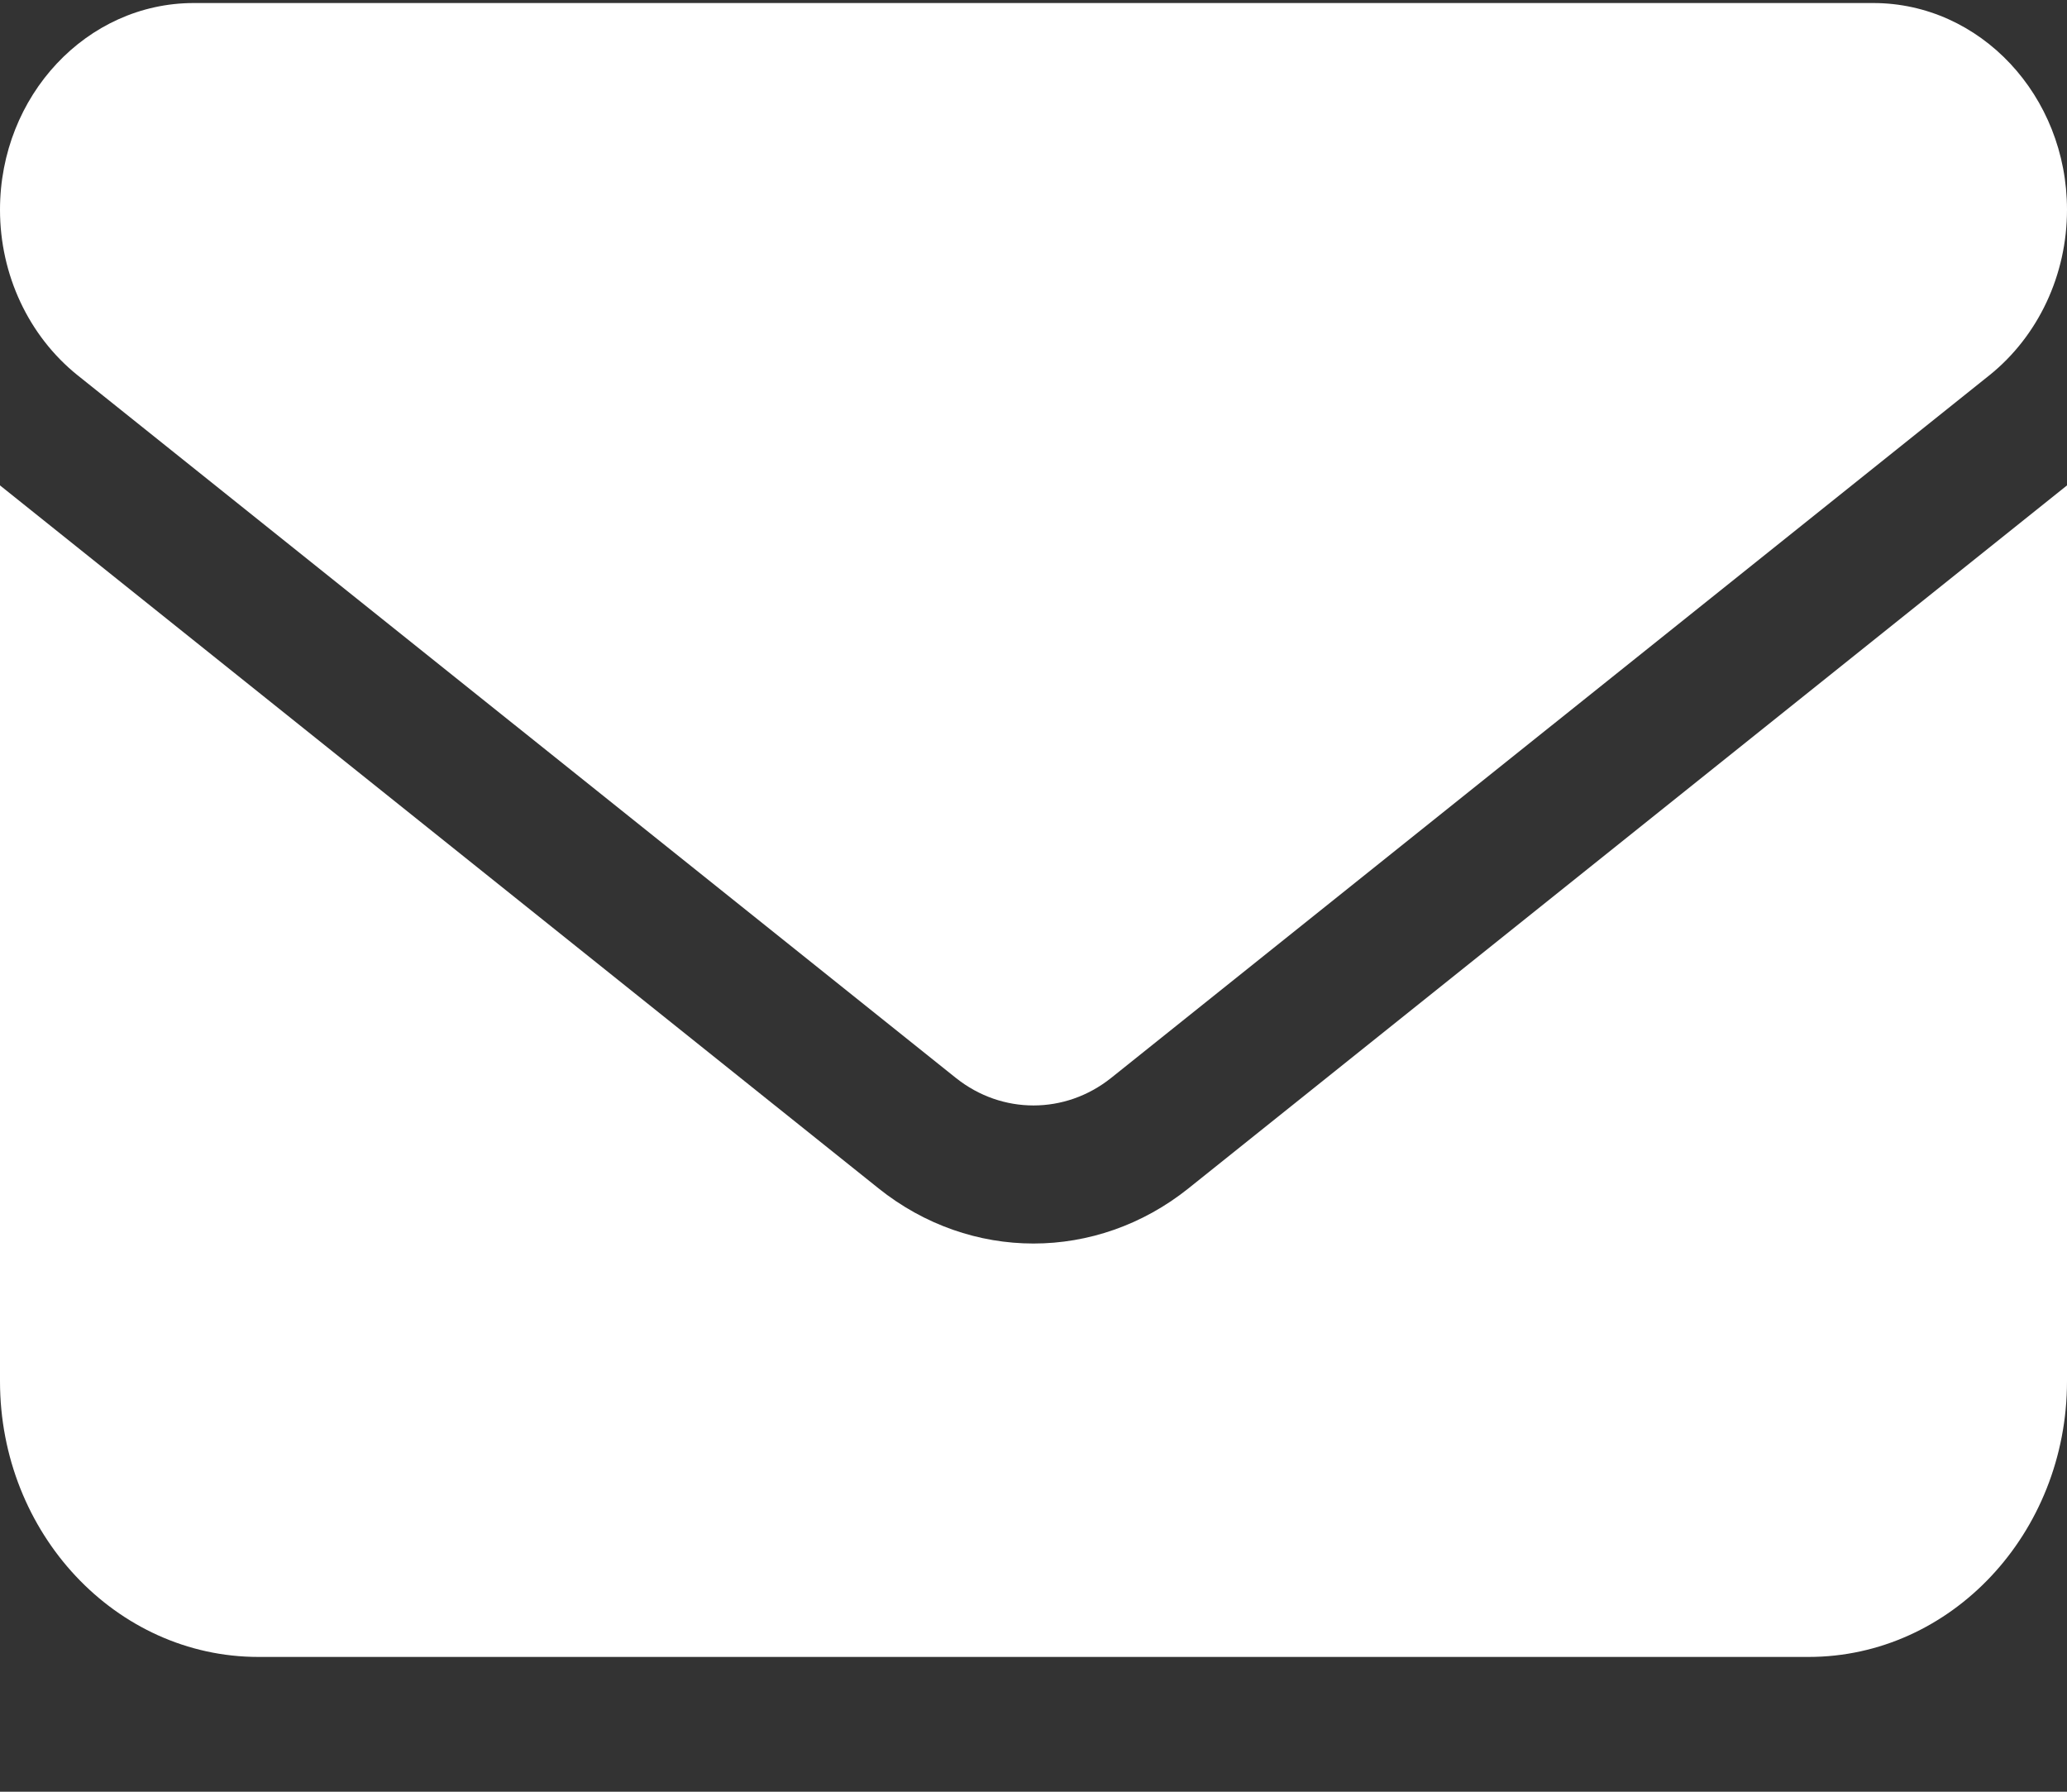 <svg width="15" height="13" viewBox="0 0 15 13" fill="none" xmlns="http://www.w3.org/2000/svg">
<rect x="0" y="0" width="15" height="13" fill="#333333" stroke="none"/>
<path d="M1.406 0.022C0.63 0.022 0 0.694 0 1.522C0 1.994 0.208 2.437 0.562 2.722L6.938 7.822C7.271 8.087 7.729 8.087 8.062 7.822L14.438 2.722C14.792 2.437 15 1.994 15 1.522C15 0.694 14.37 0.022 13.594 0.022H1.406ZM0 3.522V10.022C0 11.125 0.841 12.022 1.875 12.022H13.125C14.159 12.022 15 11.125 15 10.022V3.522L8.625 8.622C7.957 9.156 7.043 9.156 6.375 8.622L0 3.522Z" fill="white"/>
</svg>
